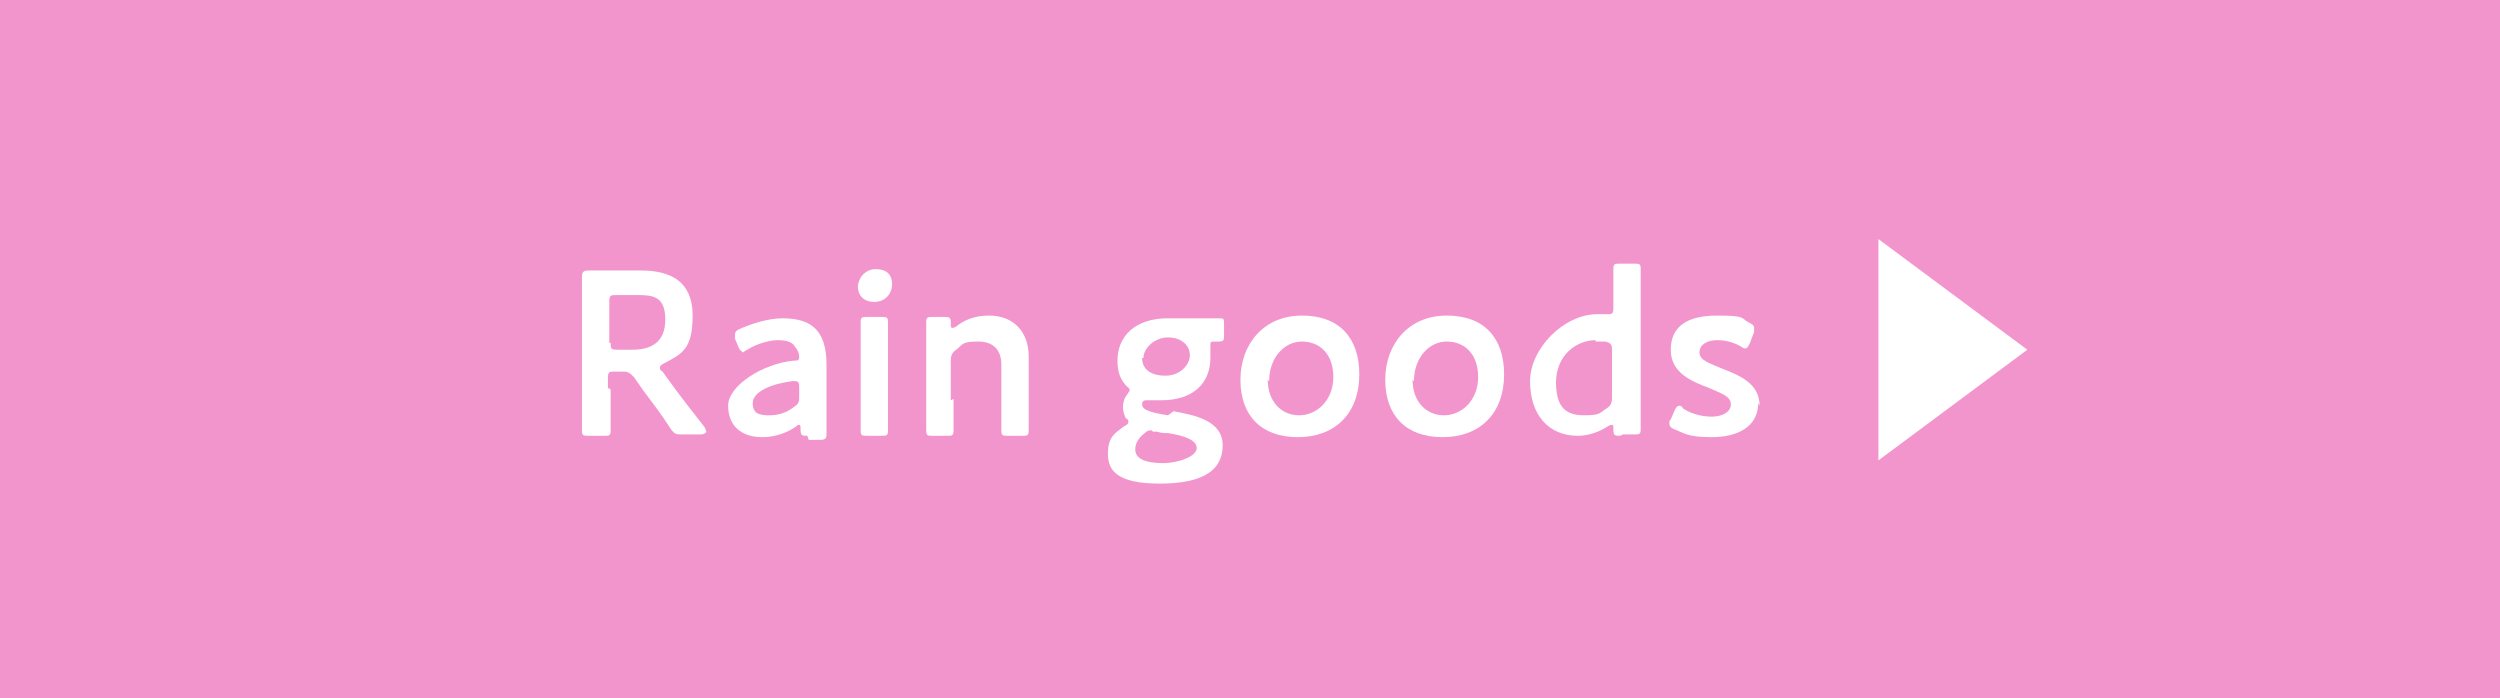 <?xml version="1.0" encoding="UTF-8"?>
<svg id="_レイヤー_1" xmlns="http://www.w3.org/2000/svg" version="1.1" viewBox="0 0 183 51.1">
  <!-- Generator: Adobe Illustrator 29.0.0, SVG Export Plug-In . SVG Version: 2.1.0 Build 186)  -->
  <defs>
    <style>
      .st0 {
        fill: #fff;
      }

      .st1 {
        fill: #f395cd;
      }
    </style>
  </defs>
  <rect class="st1" width="183" height="51.1"/>
  <g>
    <path class="st0" d="M44.7,28.5c0,1,0,2.9,0,3,0,.4-.1.4-.5.4h-1.1c-.4,0-.5,0-.5-.4s0-2,0-3v-5.3c0-.8,0-1.9,0-2.9,0-.4.1-.5.5-.5s1.5,0,2.3,0h1.5c2.2,0,3.8.8,3.8,3.3s-.8,2.8-2.1,3.5c-.2.1-.3.2-.3.3s0,.2.2.3l.5.7c.8,1.1,1.5,2,2.6,3.4,0,.1.1.2.1.3,0,.1-.2.2-.4.2h-1.4c-.4,0-.5,0-.8-.4-.7-1.1-1.4-2-2-2.8l-.7-1c-.3-.3-.4-.4-.8-.4h-.6c-.4,0-.5,0-.5.5v.7ZM44.7,25.1c0,.4,0,.5.5.5h1.1c1.3,0,2.4-.5,2.4-2.2s-.9-1.8-2-1.8h-1.6c-.4,0-.5,0-.5.5v3Z"/>
    <path class="st0" d="M59.1,31.9c-.4,0-.5,0-.5-.5,0-.2,0-.3-.1-.3s-.1,0-.2.1c-.7.5-1.6.8-2.5.8-1.5,0-2.5-.8-2.5-2.3s2.6-3.1,4.8-3.3c.3,0,.4,0,.4-.3,0-.2-.1-.5-.3-.7-.2-.4-.7-.5-1.3-.5s-1.6.3-2.2.7c-.2.1-.3.2-.3.2s-.2-.1-.3-.3l-.3-.7c0-.1,0-.2,0-.3,0-.2.1-.3.3-.4.9-.4,2.1-.8,3.2-.8,2.2,0,3.2,1,3.2,3.4v2.6c0,1,0,2.2,0,2.5s-.1.4-.5.4h-.8ZM58.2,27.9c0,0-.1,0-.2,0-1.6.2-2.9.8-2.9,1.6s.5.9,1.2.9,1.3-.2,1.8-.6c.3-.2.4-.3.4-.7v-.7c0-.3,0-.5-.3-.5Z"/>
    <path class="st0" d="M65.3,20.8c0,.7-.5,1.3-1.3,1.3s-1.2-.5-1.2-1.1.5-1.3,1.3-1.3,1.2.4,1.2,1.1ZM63.5,31.9c-.4,0-.5,0-.5-.4s0-1.5,0-2.3v-3.3c0-.8,0-2.2,0-2.3,0-.4.1-.4.5-.4h1c.4,0,.5,0,.5.4s0,1.5,0,2.3v3.3c0,.8,0,2.2,0,2.3,0,.4-.1.4-.5.4h-1Z"/>
    <path class="st0" d="M69.8,29.2c0,.8,0,2.2,0,2.3,0,.4-.1.4-.5.4h-1c-.4,0-.5,0-.5-.4s0-1.5,0-2.3v-3.3c0-.8,0-2.2,0-2.3,0-.4.1-.4.5-.4h.8c.4,0,.5,0,.5.5,0,.2,0,.3.1.3s.1,0,.3-.1c.6-.5,1.4-.8,2.4-.8,1.8,0,2.9,1.2,2.9,3v3.1c0,.8,0,2.2,0,2.3,0,.4-.1.4-.5.4h-1c-.4,0-.5,0-.5-.4s0-1.5,0-2.3v-2.5c0-1-.5-1.7-1.7-1.7s-1.1.2-1.6.6c-.3.2-.4.4-.4.8v2.9Z"/>
    <path class="st0" d="M85.9,30.1c1.6.3,3.6.7,3.6,2.5s-1.4,2.8-4.6,2.8-3.8-1-3.8-2.2.5-1.5,1.2-2c.2-.1.3-.2.3-.3s0-.2-.2-.3c-.1-.2-.2-.5-.2-.8s.1-.7.3-.9c.1-.2.2-.3.2-.3s0-.2-.2-.3c-.5-.5-.7-1.1-.7-1.9,0-1.8,1.3-3.1,3.7-3.1s.4,0,.5,0c.5,0,1.1,0,1.6,0h.3c.5,0,1.1,0,1.3,0,.4,0,.4,0,.4.5v.7c0,.4,0,.5-.4.5h-.3c-.2,0-.3,0-.3.2s0,.2,0,.3c0,.2,0,.4,0,.7,0,1.8-1.2,3.1-3.6,3.1s-.4,0-.7,0c-.1,0-.3,0-.4,0-.2,0-.3.1-.3.3,0,.4.6.6,1.9.8ZM84.3,31.5c-.2,0-.3,0-.5.2-.4.3-.7.7-.7,1.2,0,.7.8,1,2,1s2.5-.5,2.5-1.1-.9-.9-2.1-1.1c-.3,0-.5,0-.8-.1-.1,0-.2,0-.3,0ZM83.6,26.2c0,.8.6,1.3,1.7,1.3s1.8-.8,1.8-1.5-.6-1.3-1.6-1.3-1.8.8-1.8,1.5Z"/>
    <path class="st0" d="M99.5,27.4c0,2.9-1.8,4.6-4.5,4.6s-4.2-1.6-4.2-4.2,1.7-4.7,4.5-4.7,4.2,1.7,4.2,4.3ZM92.8,27.8c0,1.6,1,2.6,2.3,2.6s2.5-1.1,2.5-2.8-1-2.6-2.3-2.6-2.4,1.2-2.4,2.9Z"/>
    <path class="st0" d="M110.1,27.4c0,2.9-1.8,4.6-4.5,4.6s-4.2-1.6-4.2-4.2,1.7-4.7,4.5-4.7,4.2,1.7,4.2,4.3ZM103.4,27.8c0,1.6,1,2.6,2.3,2.6s2.5-1.1,2.5-2.8-1-2.6-2.3-2.6-2.4,1.2-2.4,2.9Z"/>
    <path class="st0" d="M118.6,31.9c-.4,0-.5,0-.5-.5,0-.2,0-.3-.1-.3s-.1,0-.3.1c-.6.4-1.4.7-2.2.7-2.2,0-3.5-1.6-3.5-4s2.5-4.9,4.9-4.9.5,0,.7,0c.1,0,.2,0,.2,0,.2,0,.3-.1.3-.4v-.6c0-.8,0-2.2,0-2.3,0-.4.1-.4.5-.4h1c.4,0,.5,0,.5.4s0,1.5,0,2.3v7.1c0,.8,0,2.2,0,2.3,0,.4-.1.4-.5.4h-.8ZM116.8,24.9c-1.4,0-2.9,1.1-2.9,3.1s.9,2.4,2.1,2.4,1.1-.2,1.6-.5c.3-.2.4-.4.4-.8v-3.5c0-.4-.1-.5-.5-.6-.2,0-.4,0-.7,0Z"/>
    <path class="st0" d="M128.7,29.5c0,1.8-1.6,2.5-3.4,2.5s-2-.3-2.8-.6c-.2-.1-.3-.2-.3-.4s0-.2.1-.3l.3-.7c.1-.2.2-.3.3-.3s.2,0,.3.2c.6.4,1.4.6,2.1.6s1.4-.3,1.4-.9-.7-.8-1.6-1.2c-1.3-.5-2.8-1.1-2.8-2.8s1.2-2.5,3.4-2.5,1.7.2,2.3.5c.2.1.4.2.4.4s0,.2,0,.3l-.3.8c-.1.2-.2.4-.3.4s-.2,0-.3-.1c-.5-.3-1.1-.5-1.8-.5s-1.3.3-1.3.9.8.8,1.7,1.2c1.3.5,2.7,1.1,2.7,2.7Z"/>
    <path class="st0" d="M137.5,17.5l10.9,8.1-10.9,8.1v-16.2Z"/>
  </g>
  <g>
    <path class="st0" d="M9.8,232.3c-.4,0-.6,0-.7.4-.2.6-.5,1.1-.7,2-.2.4-.2.5-.7.5h-1.2c-.3,0-.4,0-.4-.2s0-.2.1-.3c.5-1.2.9-2,1.3-2.9l2.4-5.8c.3-.7.7-1.5,1-2.5.2-.4.2-.5.7-.5h.7c.4,0,.5,0,.7.5.4.9.7,1.7,1,2.4l2.4,5.7c.4.9.7,1.7,1.3,2.9,0,.1.1.2.1.3,0,.1-.1.2-.4.2h-1.3c-.4,0-.5,0-.7-.5-.3-.8-.5-1.4-.7-2-.2-.4-.3-.4-.7-.4h-4.2ZM10.1,230.2c0,.1,0,.2,0,.3,0,.2.1.2.4.2h2.9c.3,0,.4,0,.4-.2s0-.2,0-.3l-1.6-3.9c0-.2-.1-.3-.2-.3s-.1,0-.2.3l-1.6,3.9Z"/>
    <path class="st0" d="M21.5,232.5c0,.8,0,2.2,0,2.3,0,.4-.1.4-.5.4h-1c-.4,0-.5,0-.5-.4s0-1.5,0-2.3v-3.3c0-.8,0-2.2,0-2.3,0-.4.1-.4.5-.4h.7c.4,0,.5,0,.5.5s0,.5.2.5.1,0,.3-.2c.4-.4.9-.6,1.4-.8.3,0,.7-.2.9-.2s.3.1.3.5v1.3c0,.3-.1.3-.3.3s-.2,0-.4,0c-.6,0-1.2.2-1.8.7-.3.2-.4.4-.4.8v2.6Z"/>
    <path class="st0" d="M28.4,232.5c0,.8,0,2.2,0,2.3,0,.4-.1.4-.5.4h-1c-.4,0-.5,0-.5-.4s0-1.5,0-2.3v-3.3c0-.8,0-2.2,0-2.3,0-.4.1-.4.5-.4h.7c.4,0,.5,0,.5.5s0,.5.2.5.1,0,.3-.2c.4-.4.9-.6,1.4-.8.3,0,.7-.2.9-.2s.3.1.3.5v1.3c0,.3-.1.3-.3.3s-.2,0-.4,0c-.6,0-1.2.2-1.8.7-.3.2-.4.4-.4.8v2.6Z"/>
    <path class="st0" d="M38.2,235.2c-.4,0-.5,0-.5-.5,0-.2,0-.3-.1-.3s-.1,0-.2.1c-.7.5-1.6.8-2.5.8-1.5,0-2.5-.8-2.5-2.3s2.6-3.1,4.8-3.3c.3,0,.4,0,.4-.3,0-.2-.1-.5-.3-.7-.2-.4-.7-.5-1.3-.5s-1.6.3-2.2.7c-.2.1-.3.2-.3.2s-.2-.1-.3-.3l-.3-.7c0-.1,0-.2,0-.3,0-.2.1-.3.3-.4.9-.4,2.1-.8,3.2-.8,2.2,0,3.2,1,3.2,3.4v2.6c0,1,0,2.2,0,2.5s-.1.4-.5.4h-.8ZM37.2,231.2c0,0-.1,0-.2,0-1.6.2-2.9.8-2.9,1.6s.5.9,1.2.9,1.3-.2,1.8-.6c.3-.2.4-.3.4-.7v-.7c0-.3,0-.5-.3-.5Z"/>
    <path class="st0" d="M44,232.5c0,.8,0,2.2,0,2.3,0,.4-.1.4-.5.4h-1c-.4,0-.5,0-.5-.4s0-1.5,0-2.3v-3.3c0-.8,0-2.2,0-2.3,0-.4.1-.4.5-.4h.8c.4,0,.5,0,.5.5,0,.2,0,.3.1.3s.1,0,.3-.1c.6-.5,1.4-.8,2.4-.8,1.8,0,2.9,1.2,2.9,3v3.1c0,.8,0,2.2,0,2.3,0,.4-.1.4-.5.4h-1c-.4,0-.5,0-.5-.4s0-1.5,0-2.3v-2.5c0-1-.5-1.7-1.7-1.7s-1.1.2-1.6.6c-.3.2-.4.4-.4.8v2.9Z"/>
    <path class="st0" d="M56,233.4c1.6.3,3.6.7,3.6,2.5s-1.4,2.8-4.6,2.8-3.8-1-3.8-2.2.5-1.5,1.2-2c.2-.1.3-.2.3-.3s0-.2-.2-.3c-.1-.2-.2-.5-.2-.8s.1-.7.3-.9c.1-.2.2-.3.2-.3s0-.2-.2-.3c-.5-.5-.7-1.1-.7-1.9,0-1.8,1.3-3.1,3.7-3.1s.4,0,.5,0c.5,0,1.1,0,1.6,0h.3c.5,0,1.1,0,1.3,0,.4,0,.4,0,.4.5v.7c0,.4,0,.5-.4.5h-.3c-.2,0-.3,0-.3.2s0,.2,0,.3c0,.2,0,.4,0,.7,0,1.8-1.2,3.1-3.6,3.1s-.4,0-.7,0c-.1,0-.3,0-.4,0-.2,0-.3.1-.3.3,0,.4.6.6,1.9.8ZM54.4,234.8c-.2,0-.3,0-.5.2-.4.3-.7.7-.7,1.2,0,.7.8,1,2,1s2.5-.5,2.5-1.1-.9-.9-2.1-1.1c-.3,0-.5,0-.8-.1-.1,0-.2,0-.3,0ZM53.7,229.5c0,.8.6,1.3,1.7,1.3s1.8-.8,1.8-1.5-.6-1.3-1.6-1.3-1.8.8-1.8,1.5Z"/>
    <path class="st0" d="M68.2,234c0,.1.1.2.1.3,0,.2-.1.2-.3.4-.8.4-1.8.6-2.8.6-3,0-4.3-2-4.3-4.3s1.7-4.6,4.3-4.6,3.4,1.5,3.4,4.1-.1,1-.6,1h-4.8c-.3,0-.4,0-.4.3s.2.7.4,1c.4.6,1.1,1,2.2,1s1.4-.2,1.9-.5c.2,0,.3-.1.3-.1.1,0,.2.1.3.4l.3.6ZM66.8,229.7c0-.2-.1-.5-.2-.8-.3-.5-.7-.8-1.4-.8s-1.5.4-1.9,1c-.2.2-.3.5-.3.7s.1.2.4.2h3c.3,0,.4,0,.4-.2Z"/>
    <path class="st0" d="M77.2,224.1c0,.7-.5,1.3-1.3,1.3s-1.2-.5-1.2-1.1.5-1.3,1.3-1.3,1.2.4,1.2,1.1ZM75.5,235.2c-.4,0-.5,0-.5-.4s0-1.5,0-2.3v-3.3c0-.8,0-2.2,0-2.3,0-.4.1-.4.5-.4h1c.4,0,.5,0,.5.4s0,1.5,0,2.3v3.3c0,.8,0,2.2,0,2.3,0,.4-.1.4-.5.4h-1Z"/>
    <path class="st0" d="M84.6,234.6c0,.4,0,.5-.5.6-.3,0-.6,0-.9,0-2.1,0-2.8-1-2.8-2.7v-3.9c0-.3,0-.4-.3-.4s-.5,0-.6,0c-.4,0-.5,0-.5-.5v-.7c0-.4,0-.5.5-.5s.4,0,.6,0c.3,0,.3,0,.3-.4,0-.5,0-1.5,0-1.6,0-.4.1-.4.5-.4h.9c.4,0,.5,0,.5.4s0,1,0,1.6,0,.4.4.4h.5c.3,0,.8,0,1,0,.4,0,.5,0,.5.5v.7c0,.4,0,.5-.5.5s-.7,0-1,0h-.3c-.4,0-.5,0-.5.5v3.6c0,1,.4,1.3,1.3,1.3s.7-.1.8-.1c.2,0,.2.1.2.4v.7Z"/>
    <path class="st0" d="M93.5,234c0,.1.1.2.1.3,0,.2-.1.2-.3.4-.8.4-1.8.6-2.8.6-3,0-4.3-2-4.3-4.3s1.7-4.6,4.3-4.6,3.4,1.5,3.4,4.1-.1,1-.6,1h-4.8c-.3,0-.4,0-.4.3s.2.7.4,1c.4.6,1.1,1,2.2,1s1.4-.2,1.9-.5c.2,0,.3-.1.3-.1.1,0,.2.1.3.4l.3.6ZM92.1,229.7c0-.2-.1-.5-.2-.8-.3-.5-.7-.8-1.4-.8s-1.5.4-1.9,1c-.2.2-.3.5-.3.7s.1.2.4.2h3c.3,0,.4,0,.4-.2Z"/>
    <path class="st0" d="M98.2,232.5c0,.8,0,2.2,0,2.3,0,.4-.1.4-.5.4h-1c-.4,0-.5,0-.5-.4s0-1.5,0-2.3v-3.3c0-.8,0-2.2,0-2.3,0-.4.1-.4.5-.4h.8c.4,0,.5,0,.5.5,0,.2,0,.3.1.3s.1,0,.3-.1c.6-.5,1.4-.8,2.3-.8s1.5.3,2,.8c.2.2.2.3.3.3s.2,0,.3-.2c.7-.5,1.6-.9,2.5-.9,1.7,0,2.8,1.2,2.8,3v3.1c0,.8,0,2.2,0,2.3,0,.4-.1.4-.5.4h-1c-.4,0-.5,0-.5-.4s0-1.5,0-2.3v-2.5c0-1-.5-1.7-1.5-1.7s-1,.2-1.5.5c-.3.2-.3.3-.3.7v3.1c0,.8,0,2.2,0,2.3,0,.4-.1.4-.5.4h-1c-.4,0-.5,0-.5-.4s0-1.5,0-2.3v-2.5c0-1-.5-1.7-1.5-1.7s-1,.2-1.5.5c-.3.2-.4.4-.4.8v3Z"/>
    <path class="st0" d="M119.3,233.4c1.6.3,3.6.7,3.6,2.5s-1.4,2.8-4.6,2.8-3.8-1-3.8-2.2.5-1.5,1.2-2c.2-.1.3-.2.3-.3s0-.2-.2-.3c-.1-.2-.2-.5-.2-.8s.1-.7.3-.9c.1-.2.2-.3.2-.3s0-.2-.2-.3c-.5-.5-.7-1.1-.7-1.9,0-1.8,1.3-3.1,3.7-3.1s.4,0,.5,0c.5,0,1.1,0,1.6,0h.3c.5,0,1.1,0,1.3,0,.4,0,.4,0,.4.5v.7c0,.4,0,.5-.4.5h-.3c-.2,0-.3,0-.3.2s0,.2,0,.3c0,.2,0,.4,0,.7,0,1.8-1.2,3.1-3.6,3.1s-.4,0-.7,0c-.1,0-.3,0-.4,0-.2,0-.3.1-.3.3,0,.4.6.6,1.9.8ZM117.8,234.8c-.2,0-.3,0-.5.2-.4.3-.7.7-.7,1.2,0,.7.8,1,2,1s2.5-.5,2.5-1.1-.9-.9-2.1-1.1c-.3,0-.5,0-.8-.1-.1,0-.2,0-.3,0ZM117.1,229.5c0,.8.6,1.3,1.7,1.3s1.8-.8,1.8-1.5-.6-1.3-1.6-1.3-1.8.8-1.8,1.5Z"/>
    <path class="st0" d="M132.9,230.6c0,2.9-1.8,4.6-4.5,4.6s-4.2-1.6-4.2-4.2,1.7-4.7,4.5-4.7,4.2,1.7,4.2,4.3ZM126.2,231c0,1.6,1,2.6,2.3,2.6s2.5-1.1,2.5-2.8-1-2.6-2.3-2.6-2.4,1.2-2.4,2.9Z"/>
    <path class="st0" d="M143.5,230.6c0,2.9-1.8,4.6-4.5,4.6s-4.2-1.6-4.2-4.2,1.7-4.7,4.5-4.7,4.2,1.7,4.2,4.3ZM136.8,231c0,1.6,1,2.6,2.3,2.6s2.5-1.1,2.5-2.8-1-2.6-2.3-2.6-2.4,1.2-2.4,2.9Z"/>
    <path class="st0" d="M152,235.2c-.4,0-.5,0-.5-.5,0-.2,0-.3-.1-.3s-.1,0-.3.1c-.6.4-1.4.7-2.2.7-2.2,0-3.5-1.6-3.5-4s2.5-4.9,4.9-4.9.5,0,.7,0c.1,0,.2,0,.2,0,.2,0,.3-.1.3-.4v-.6c0-.8,0-2.2,0-2.3,0-.4.1-.4.5-.4h1c.4,0,.5,0,.5.4s0,1.5,0,2.3v7.1c0,.8,0,2.2,0,2.3,0,.4-.1.4-.5.4h-.8ZM150.2,228.1c-1.4,0-2.9,1.1-2.9,3.1s.9,2.4,2.1,2.4,1.1-.2,1.6-.5c.3-.2.4-.4.4-.8v-3.5c0-.4-.1-.5-.5-.6-.2,0-.4,0-.7,0Z"/>
    <path class="st0" d="M162.1,232.7c0,1.8-1.6,2.5-3.4,2.5s-2-.3-2.8-.6c-.2-.1-.3-.2-.3-.4s0-.2.1-.3l.3-.7c.1-.2.2-.3.3-.3s.2,0,.3.2c.6.4,1.4.6,2.1.6s1.4-.3,1.4-.9-.7-.8-1.6-1.2c-1.3-.5-2.8-1.1-2.8-2.8s1.2-2.5,3.4-2.5,1.7.2,2.3.5c.2.1.4.2.4.4s0,.2,0,.3l-.3.8c-.1.2-.2.4-.3.4s-.2,0-.3-.1c-.5-.3-1.1-.5-1.8-.5s-1.3.3-1.3.9.8.8,1.7,1.2c1.3.5,2.7,1.1,2.7,2.7Z"/>
    <path class="st0" d="M170.9,220.8l10.9,8.1-10.9,8.1v-16.2Z"/>
  </g>
</svg>
